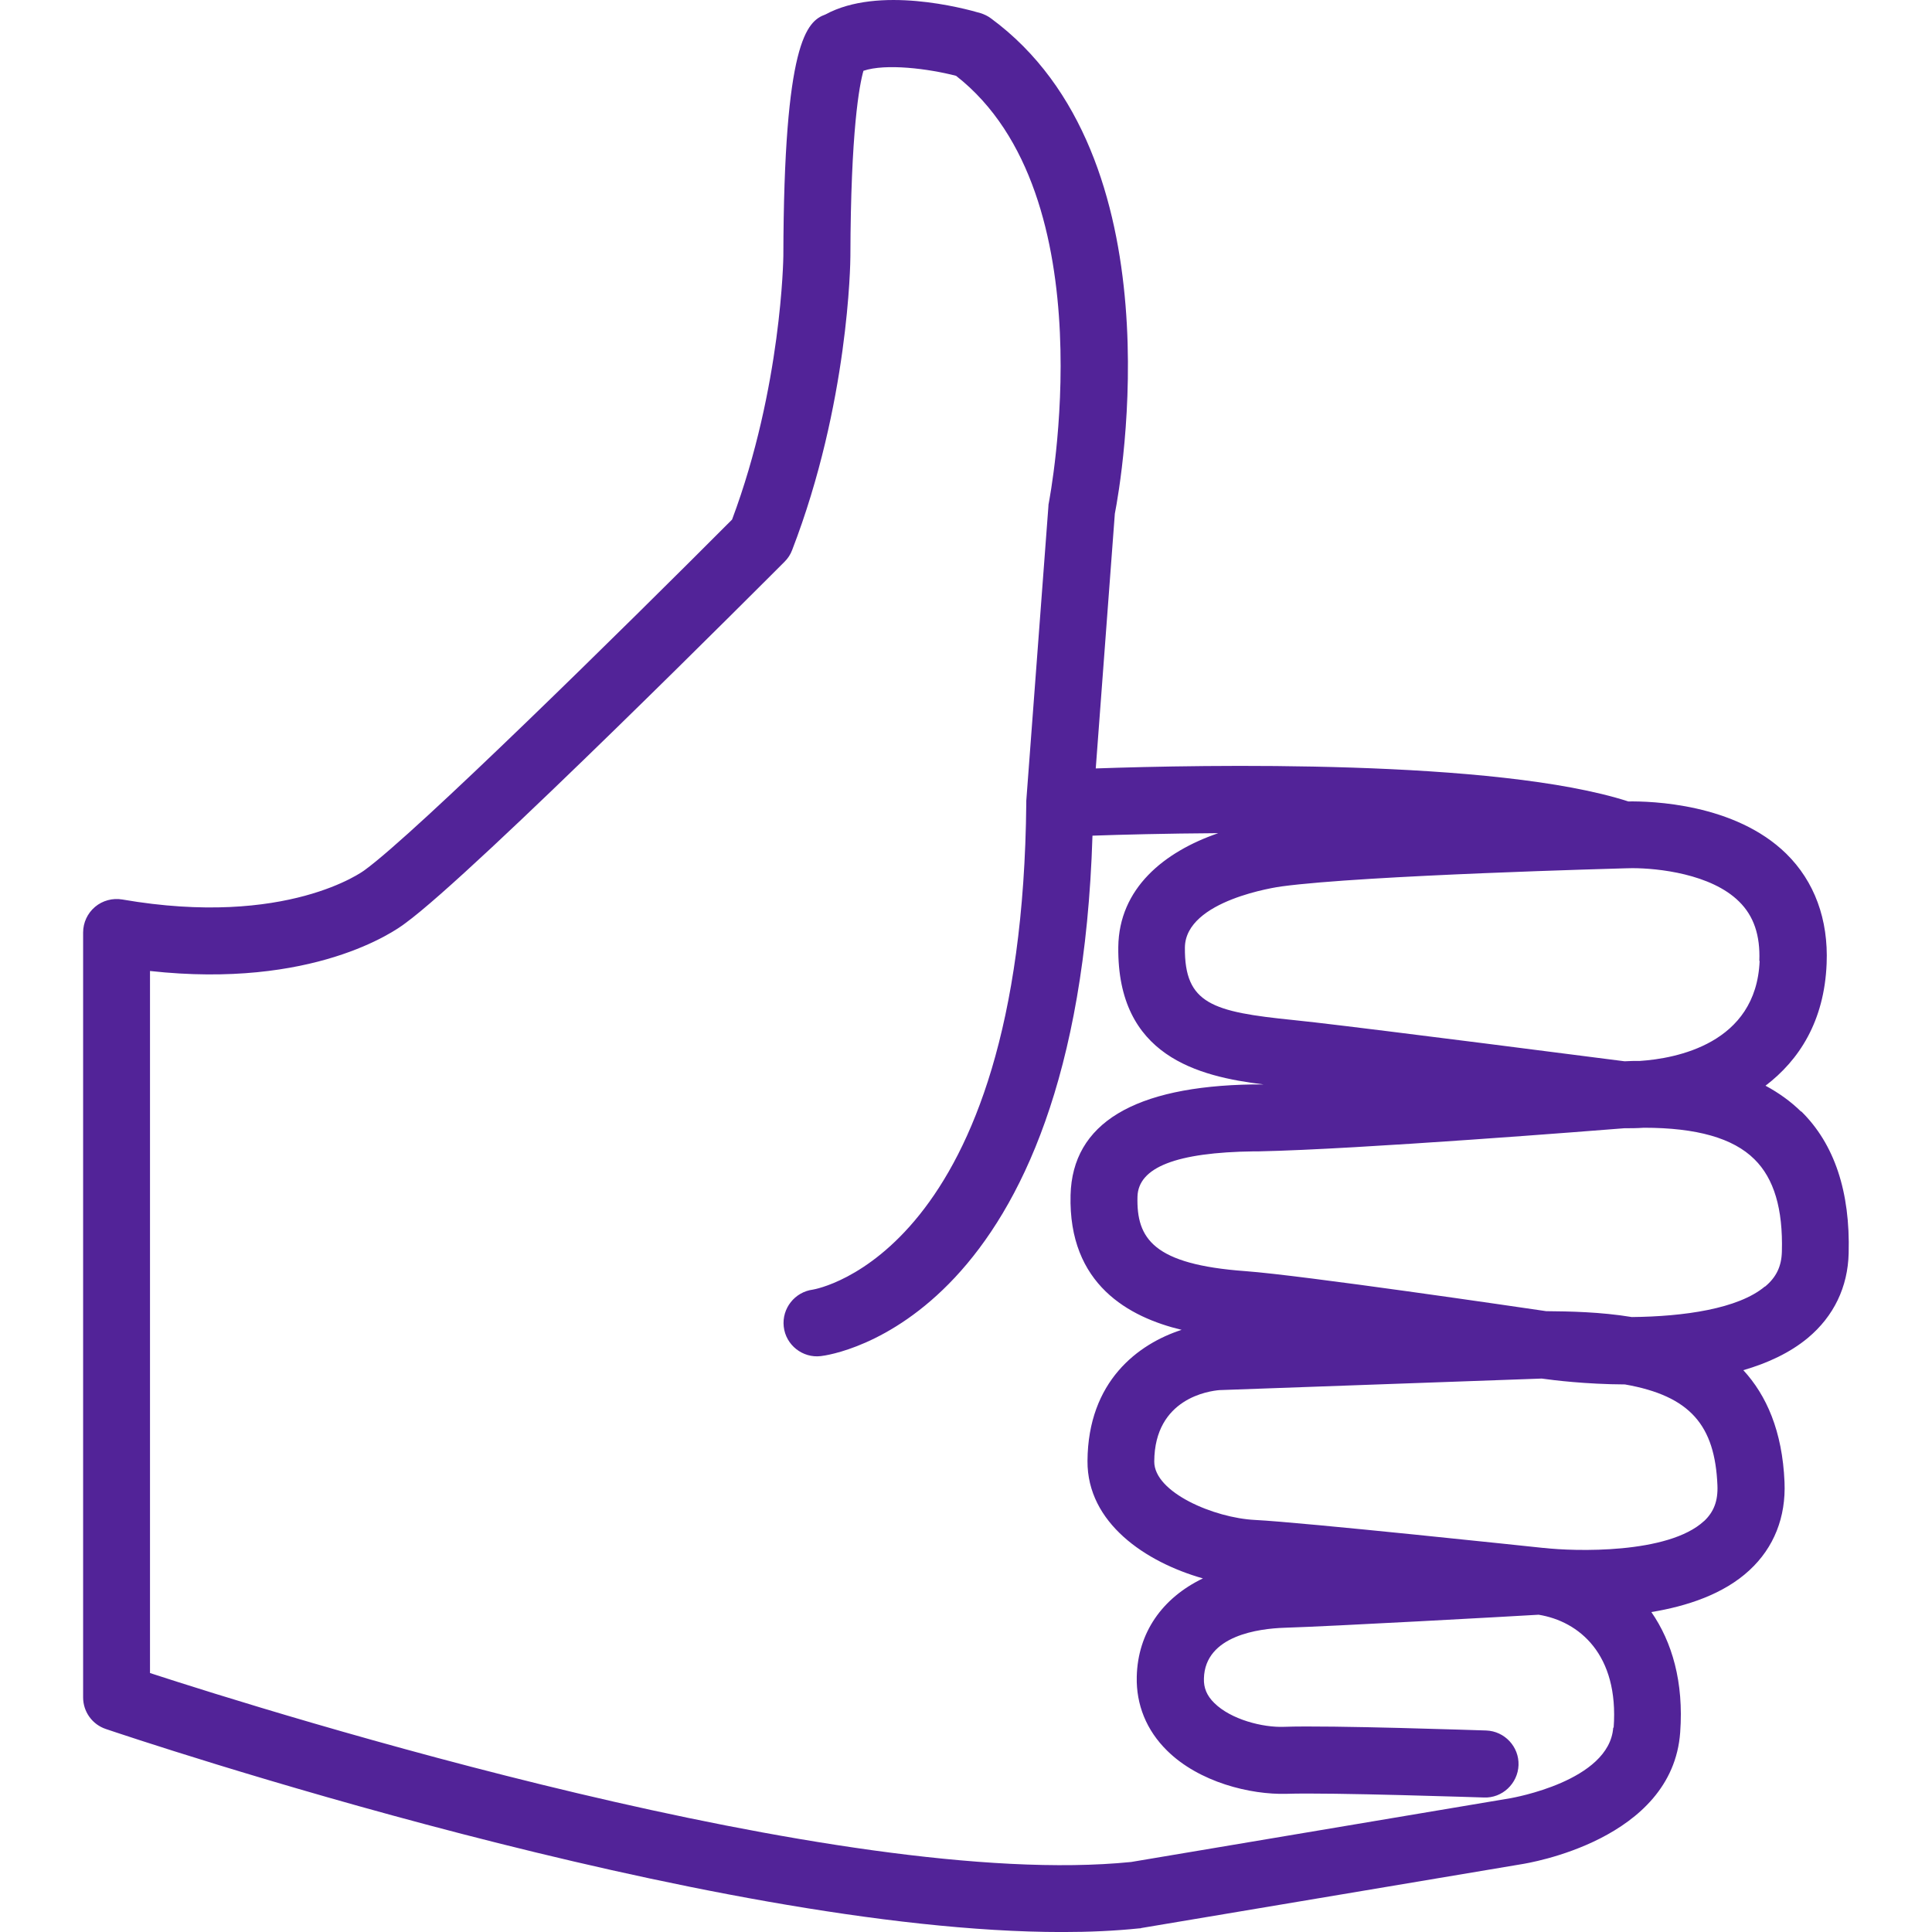 <svg viewBox="0 0 500 500" version="1.1" height="500" width="500" xmlns="http://www.w3.org/2000/svg" id="Layer_1">
  
  <defs>
    <style>
      .st0 {
        fill: #522398;
      }
    </style>
  </defs>
  <path d="M466.14,287.7c-2.69-2.64-5.77-4.86-9.23-6.72,8.67-6.59,15.22-16.65,15.82-31.6.48-11.44-3.16-21.29-10.45-28.44-13.31-13.05-35.07-13.61-40.88-13.53-34.16-11.01-110.55-9.49-137.82-8.54l4.94-65.94c1.65-8.41,16.43-92.56-32.08-128.19-.82-.61-1.73-1.04-2.69-1.34-4.38-1.3-26.36-7.15-40.14.35-4.81,1.73-10.75,7.07-10.88,62.47,0,.35-.43,33.94-13.27,68.24-27.92,28.01-81.89,81.16-95.11,90.74-.22.17-20.03,14.96-62.69,7.59-2.51-.43-5.12.26-7.07,1.91s-3.08,4.08-3.08,6.63v197.95c0,3.73,2.38,7.02,5.9,8.19,6.81,2.3,156.28,52.54,247.5,52.54,6.98,0,13.66-.3,19.9-.95.17,0,.39,0,.56-.09l98.41-16.52c1.6-.26,39.06-6.2,41.05-34.12.95-13.05-2.12-23.41-7.46-31.13,9.23-1.52,18.73-4.64,25.4-10.84,6.33-5.85,9.45-13.74,9.06-22.8-.56-13.22-4.68-22.46-10.66-28.96,6.29-1.82,12.1-4.51,16.73-8.37,6.68-5.59,10.32-13.14,10.53-21.89.43-15.91-3.68-28.27-12.27-36.72l-.04.09ZM455.39,248.69c-.87,21.46-21.72,25.27-31,25.88-1.3,0-2.6,0-3.95.09-6.98-.91-62.43-8.02-80.11-10.06-1.86-.22-3.73-.39-5.59-.61-20.94-2.12-28.22-4.16-28.09-18.77.13-12.31,24.06-15.69,25.06-15.82,21.5-2.9,87.96-4.64,88.87-4.68.52,0,1.17-.04,1.86-.04,6.63,0,20.38,1.47,27.62,8.63,3.81,3.73,5.51,8.76,5.25,15.35l.09.04ZM417.5,447.11c-1,13.87-26.14,18.16-26.49,18.25l-98.28,16.52c-74.91,7.54-222.66-38.71-253.91-48.9v-181.69c42.09,4.64,63.38-10.27,66.07-12.36,17.77-12.92,94.85-90.26,98.15-93.55.87-.87,1.52-1.86,1.95-2.99,14.65-37.93,15.09-74.52,15.09-76.08.09-32.64,2.34-44.35,3.38-47.99,5.77-1.95,16.78-.56,23.97,1.3,39.49,30.87,24.15,109.59,24.02,110.42-.09.35-.13.69-.13,1.08l-5.72,76.13v.56c-1.08,116.44-54.19,125.76-55.23,125.94-4.68.61-8.06,4.86-7.54,9.58.52,4.77,4.9,8.19,9.58,7.63,2.77-.3,66.42-9.1,70.32-134.69,7.28-.26,18.9-.56,32.56-.65-14,4.81-25.71,14.26-25.88,29.48-.3,28.22,20.64,33.47,37.59,35.55h-2.73c-30.82.48-46.73,10.1-47.21,28.61-.61,23.24,15.22,31.65,28.74,34.9-11.23,3.64-24.23,13.27-24.36,33.94-.09,16.04,15.04,26.18,29.87,30.39-10.53,5.07-16.86,14.05-17.12,25.45-.17,7.24,2.51,13.87,7.85,19.12,8.28,8.19,21.55,11.44,30.91,11.18,11.27-.39,50.64.95,51.07.95,4.73.22,8.8-3.6,8.97-8.37s-3.6-8.8-8.37-8.97c-1.65-.04-40.45-1.39-52.28-.95-5.59.22-13.79-1.91-18.08-6.16-1.91-1.86-2.77-3.9-2.69-6.33.26-11.27,14.52-12.92,20.68-13.14,12.66-.39,58.74-2.95,65.94-3.38,10.45,1.69,20.81,10.23,19.42,29.22h-.09ZM440.99,393.66c-9.28,8.58-33.6,7.85-41.44,6.94h-.17c-2.51-.26-62.3-6.63-74.61-7.24-10.53-.52-26.1-7.11-26.05-15.13.09-16.39,14.26-18.25,16.86-18.47l83.41-2.99c3.08.43,11.4,1.47,21.55,1.52,16.99,2.99,23.28,10.66,23.93,26.1.17,4.03-.91,6.89-3.51,9.32l.04-.04ZM456.73,332.96c-6.89,5.77-20.98,7.76-34.42,7.89-8.15-1.34-16.13-1.47-22.15-1.52-6.85-1-63.12-9.28-77.86-10.36-23.76-1.73-28.22-8.37-27.92-19.29.22-7.59,10.06-11.44,30.13-11.71h1.3c25.75-.52,88.05-5.46,94.55-5.98,1.56,0,3.25,0,5.07-.13,13.7,0,23.11,2.69,28.61,8.15,5.07,4.99,7.41,12.83,7.11,23.89-.09,3.81-1.43,6.63-4.34,9.06h-.09Z" class="st0"></path>
</svg>